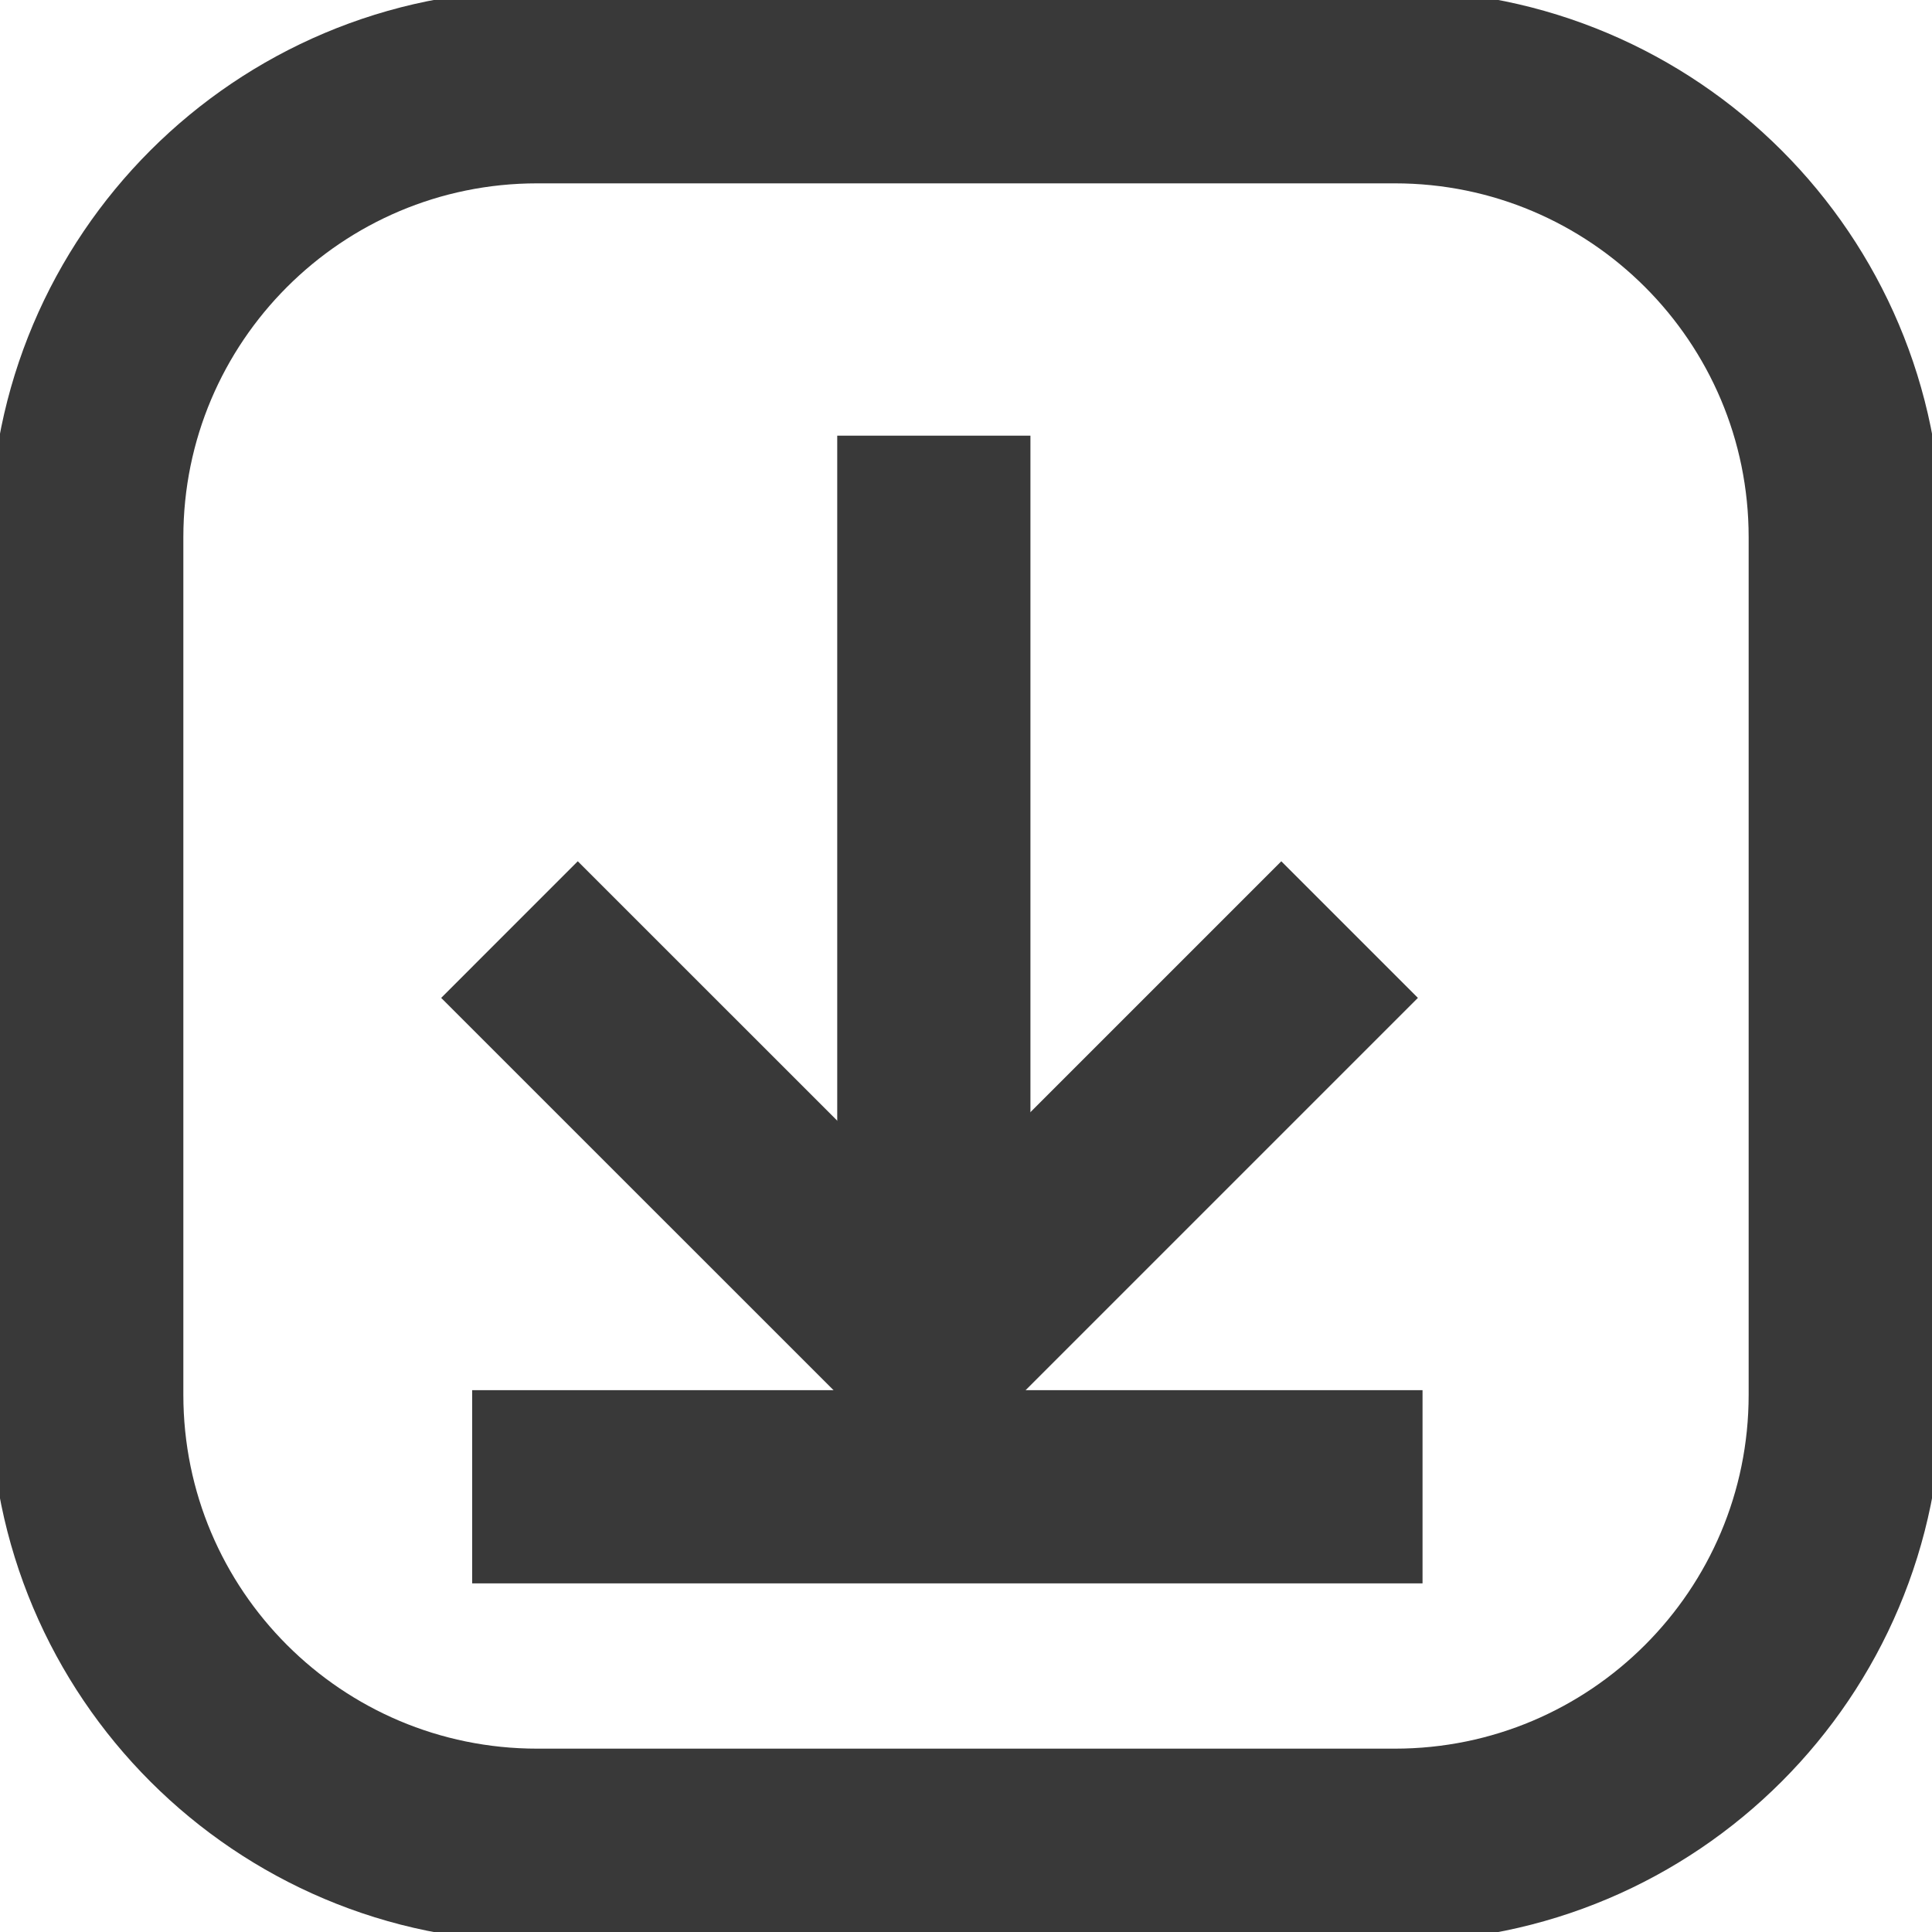 <svg width="20" height="20" viewBox="0 0 20 20" fill="none" xmlns="http://www.w3.org/2000/svg">
<g id="Icon/Download" clip-path="url(#clip0_1689_324)">
<path id="Vector" d="M14.438 0.898H5.562C2.986 0.898 0.898 2.986 0.898 5.562V14.438C0.898 17.014 2.986 19.102 5.562 19.102H14.438C17.014 19.102 19.102 17.014 19.102 14.438V5.562C19.102 2.986 17.014 0.898 14.438 0.898Z" stroke="#393939" stroke-width="2" stroke-miterlimit="10"/>
<path id="Vector_2" d="M9.667 4.51V14.223" stroke="#393939" stroke-width="2" stroke-miterlimit="10"/>
<path id="Vector_3" d="M13.971 9.623L9.623 13.971L5.274 9.623" stroke="#393939" stroke-width="2" stroke-miterlimit="10"/>
<path id="Vector_4" d="M4.888 15.391H14.726" stroke="#393939" stroke-width="2" stroke-miterlimit="10"/>
</g>
<defs>
<clipPath id="clip0_1689_324">
<rect width="20" height="20" fill="white"/>
</clipPath>
</defs>
</svg>
